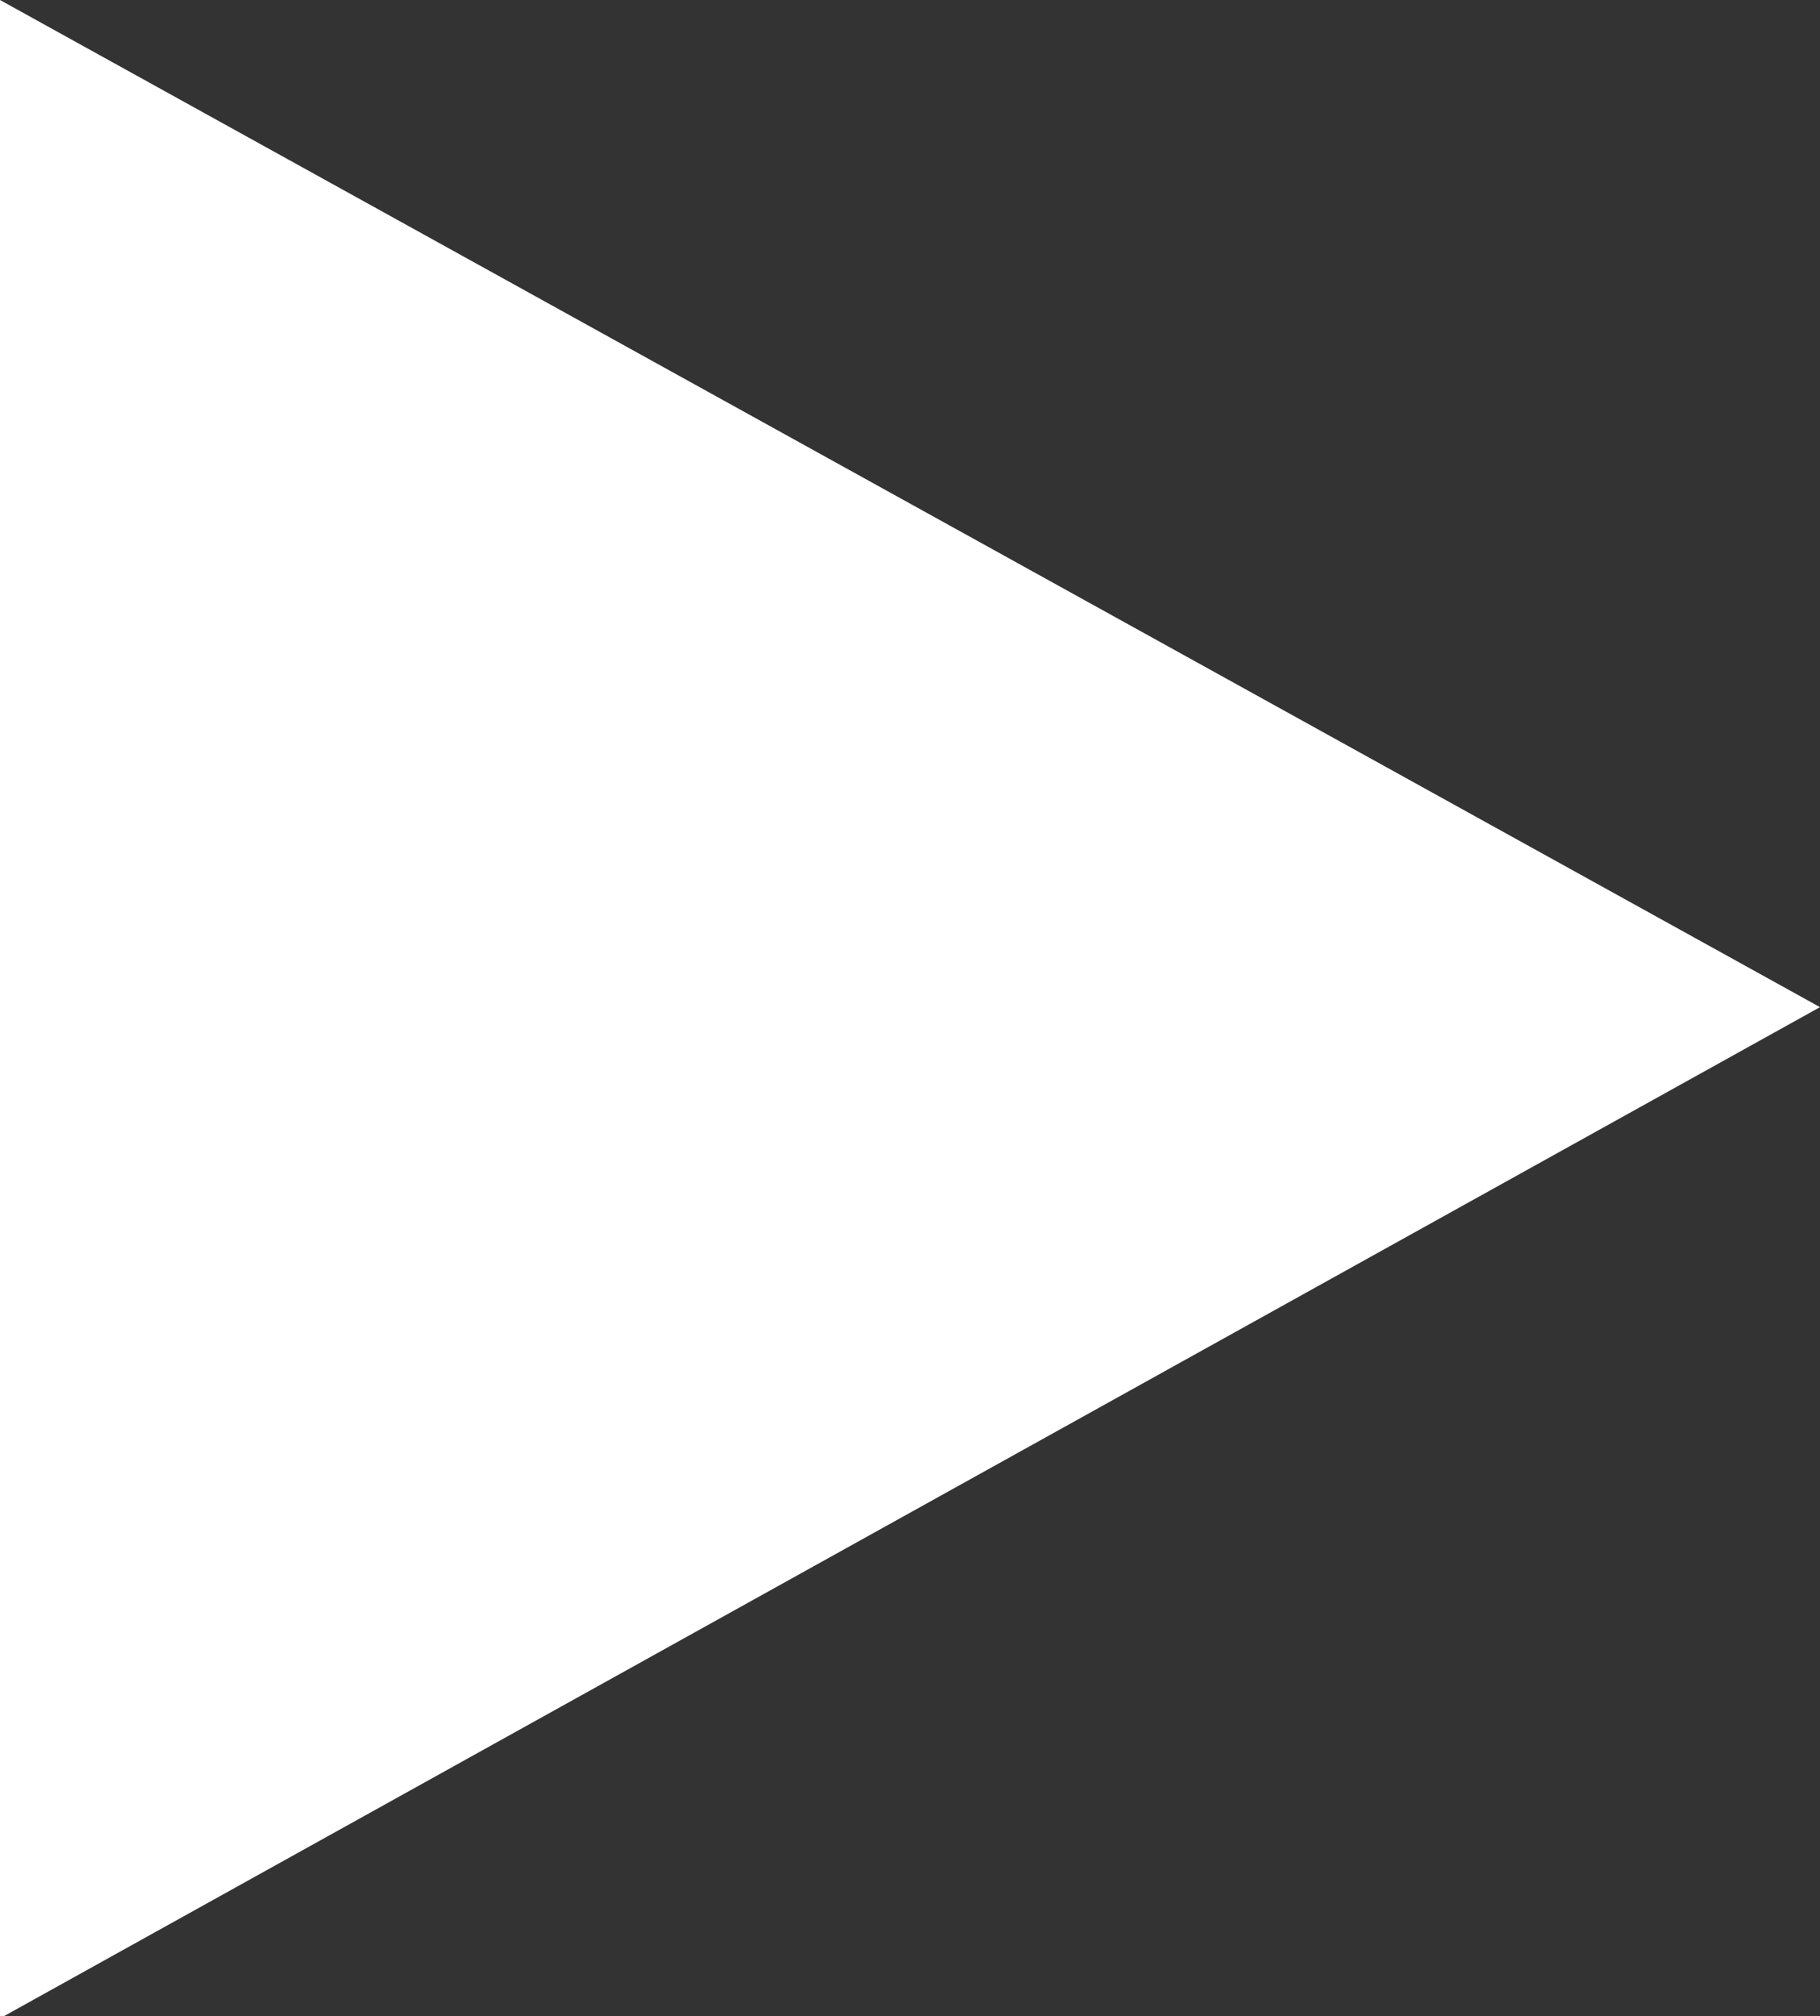 <svg xmlns="http://www.w3.org/2000/svg" viewBox="0 0 9 9.97"><rect x="0" y="0" width="9" height="9.97" fill="#333333" stroke="none"/><defs><style>.cls-1{fill:#fff;}</style></defs><g id="play"><path class="cls-1" d="M13,8.28l-9,5V3.3Z" transform="translate(-4 -3.3)"/></g></svg>